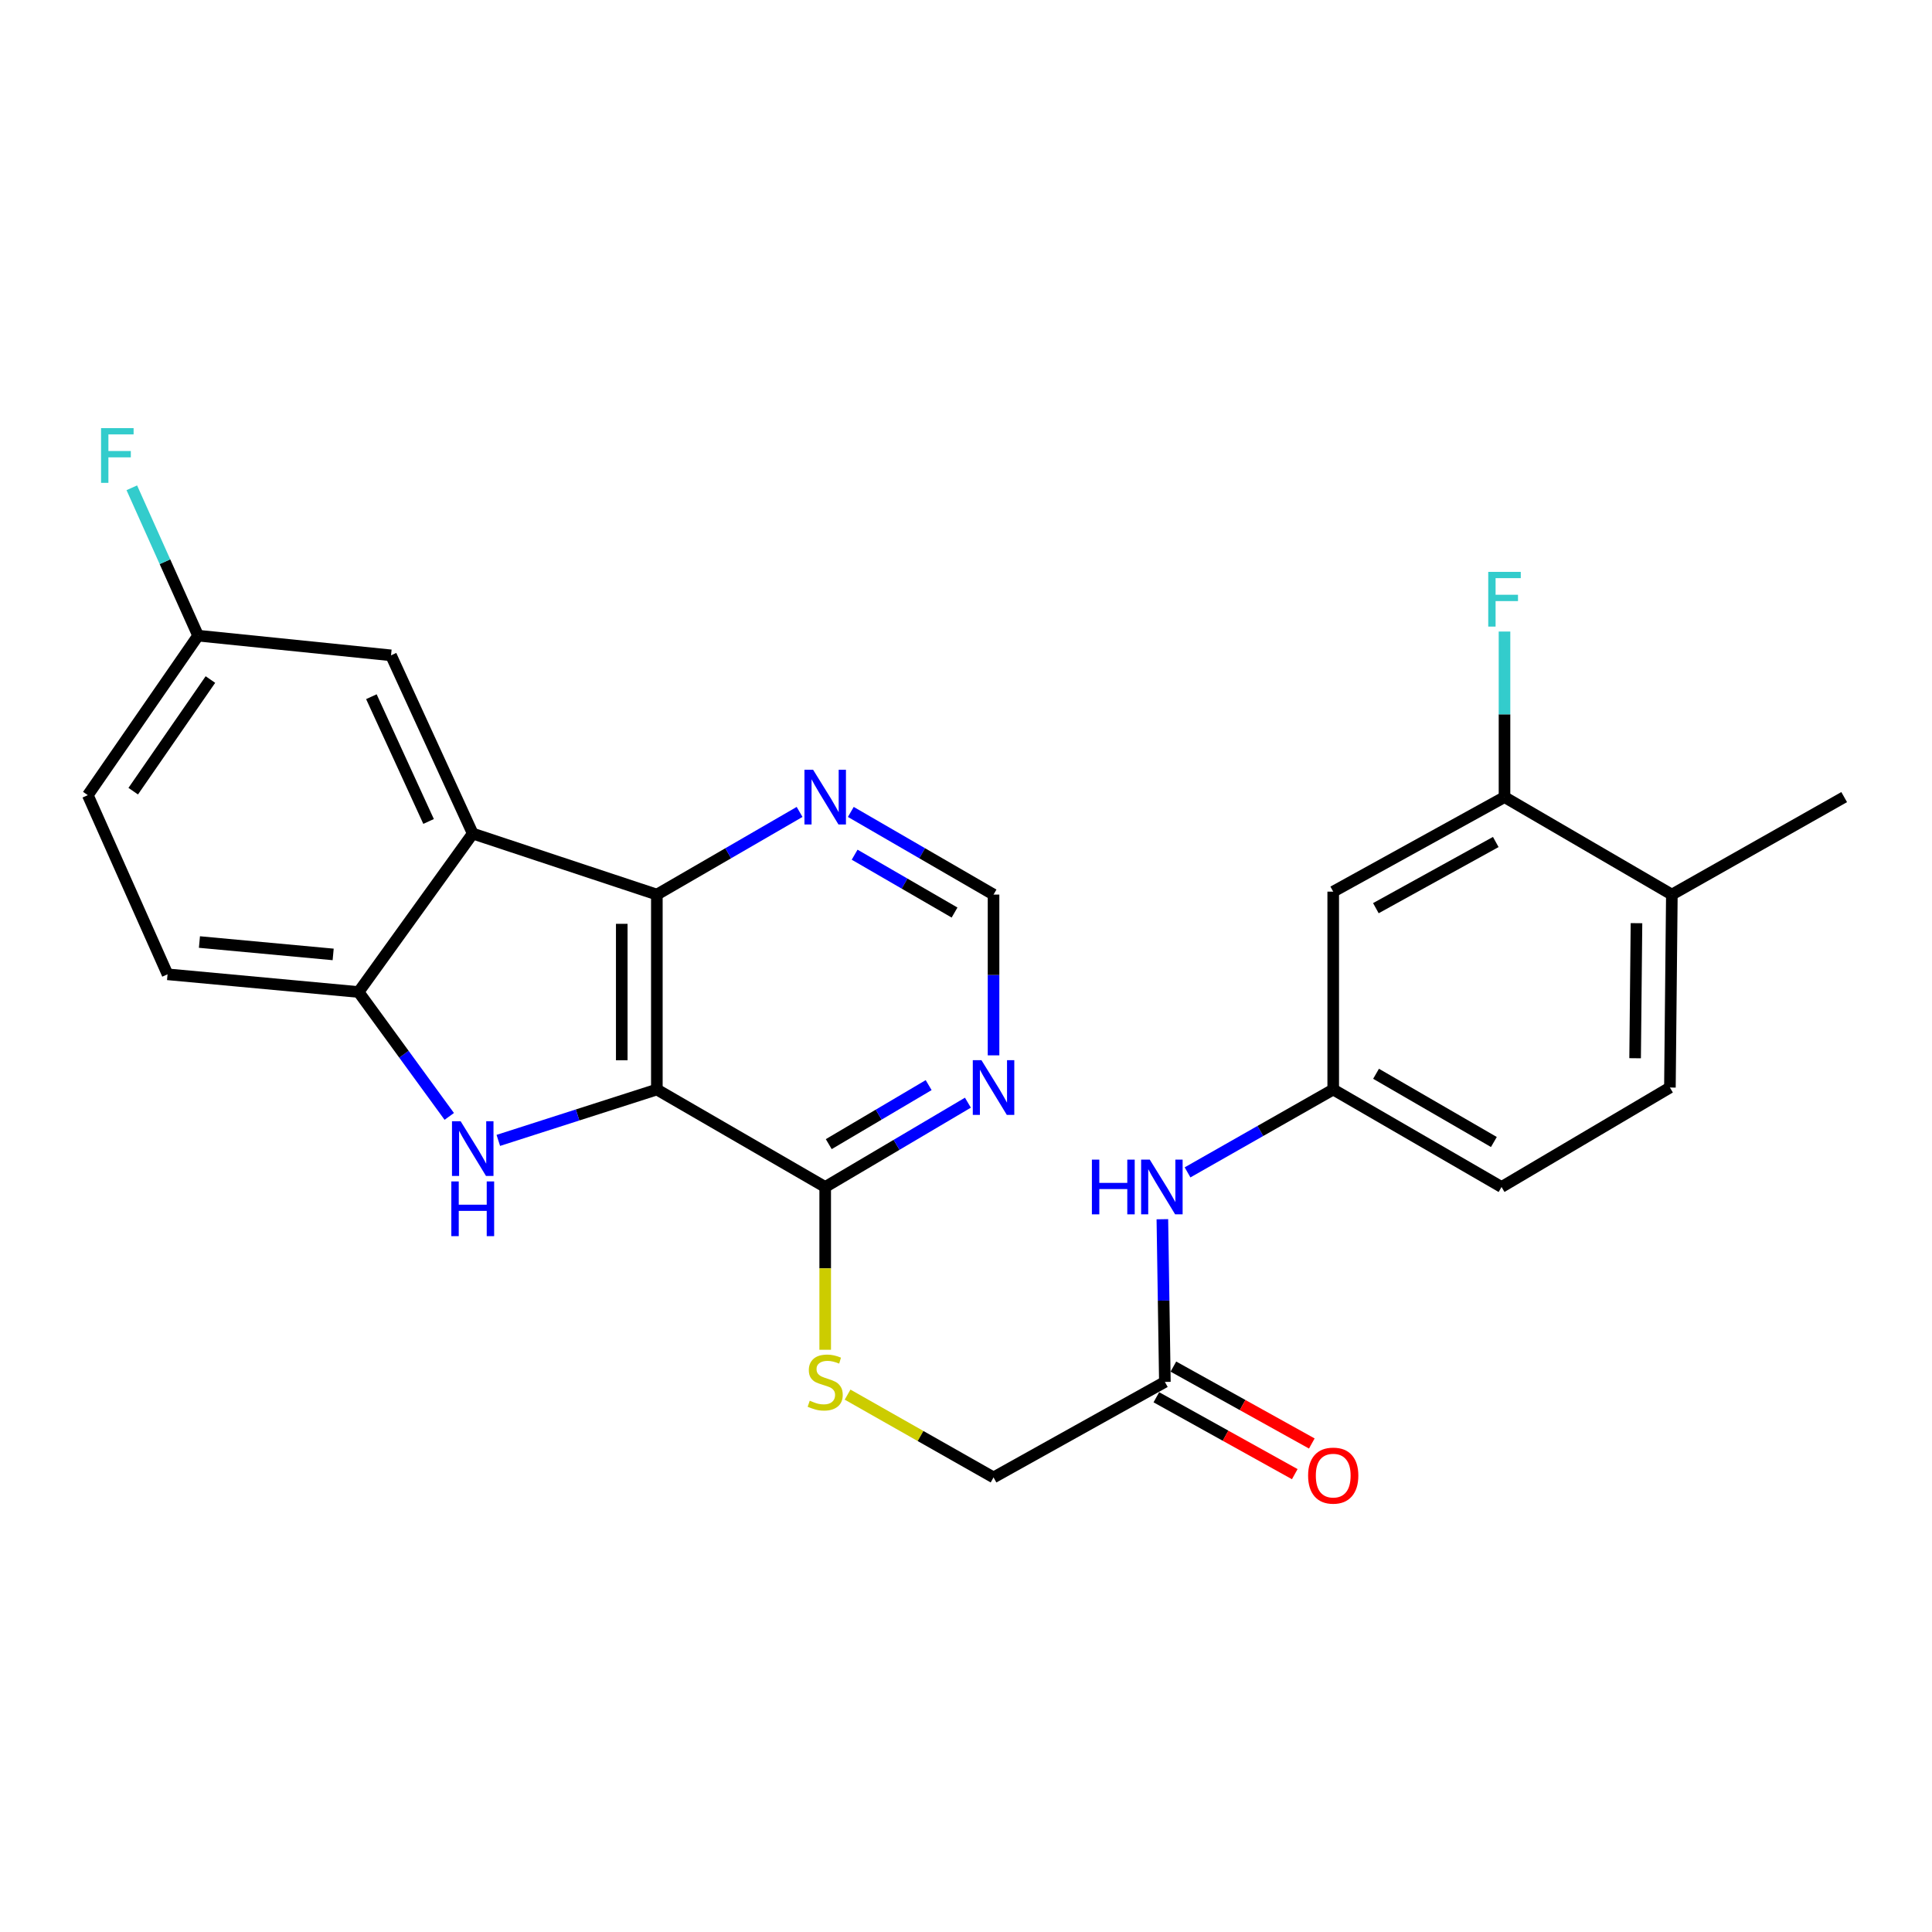 <?xml version='1.0' encoding='iso-8859-1'?>
<svg version='1.1' baseProfile='full'
              xmlns='http://www.w3.org/2000/svg'
                      xmlns:rdkit='http://www.rdkit.org/xml'
                      xmlns:xlink='http://www.w3.org/1999/xlink'
                  xml:space='preserve'
width='1000px' height='1000px' viewBox='0 0 1000 1000'>
<!-- END OF HEADER -->
<rect style='opacity:1.0;fill:#FFFFFF;stroke:none' width='1000' height='1000' x='0' y='0'> </rect>
<path class='bond-0' d='M 339.986,563.934 L 298.958,577.1' style='fill:none;fill-rule:evenodd;stroke:#000000;stroke-width:6px;stroke-linecap:butt;stroke-linejoin:miter;stroke-opacity:1' />
<path class='bond-0' d='M 298.958,577.1 L 257.93,590.266' style='fill:none;fill-rule:evenodd;stroke:#0000FF;stroke-width:6px;stroke-linecap:butt;stroke-linejoin:miter;stroke-opacity:1' />
<path class='bond-1' d='M 339.986,563.934 L 339.986,463.036' style='fill:none;fill-rule:evenodd;stroke:#000000;stroke-width:6px;stroke-linecap:butt;stroke-linejoin:miter;stroke-opacity:1' />
<path class='bond-1' d='M 321.824,548.799 L 321.824,478.17' style='fill:none;fill-rule:evenodd;stroke:#000000;stroke-width:6px;stroke-linecap:butt;stroke-linejoin:miter;stroke-opacity:1' />
<path class='bond-4' d='M 339.986,563.934 L 427.121,614.383' style='fill:none;fill-rule:evenodd;stroke:#000000;stroke-width:6px;stroke-linecap:butt;stroke-linejoin:miter;stroke-opacity:1' />
<path class='bond-3' d='M 232.537,577.848 L 209.07,545.656' style='fill:none;fill-rule:evenodd;stroke:#0000FF;stroke-width:6px;stroke-linecap:butt;stroke-linejoin:miter;stroke-opacity:1' />
<path class='bond-3' d='M 209.07,545.656 L 185.602,513.465' style='fill:none;fill-rule:evenodd;stroke:#000000;stroke-width:6px;stroke-linecap:butt;stroke-linejoin:miter;stroke-opacity:1' />
<path class='bond-2' d='M 339.986,463.036 L 244.688,431.455' style='fill:none;fill-rule:evenodd;stroke:#000000;stroke-width:6px;stroke-linecap:butt;stroke-linejoin:miter;stroke-opacity:1' />
<path class='bond-6' d='M 339.986,463.036 L 376.925,441.645' style='fill:none;fill-rule:evenodd;stroke:#000000;stroke-width:6px;stroke-linecap:butt;stroke-linejoin:miter;stroke-opacity:1' />
<path class='bond-6' d='M 376.925,441.645 L 413.864,420.254' style='fill:none;fill-rule:evenodd;stroke:#0000FF;stroke-width:6px;stroke-linecap:butt;stroke-linejoin:miter;stroke-opacity:1' />
<path class='bond-11' d='M 244.688,431.455 L 202.391,339.204' style='fill:none;fill-rule:evenodd;stroke:#000000;stroke-width:6px;stroke-linecap:butt;stroke-linejoin:miter;stroke-opacity:1' />
<path class='bond-11' d='M 221.834,425.186 L 192.227,360.611' style='fill:none;fill-rule:evenodd;stroke:#000000;stroke-width:6px;stroke-linecap:butt;stroke-linejoin:miter;stroke-opacity:1' />
<path class='bond-26' d='M 244.688,431.455 L 185.602,513.465' style='fill:none;fill-rule:evenodd;stroke:#000000;stroke-width:6px;stroke-linecap:butt;stroke-linejoin:miter;stroke-opacity:1' />
<path class='bond-16' d='M 185.602,513.465 L 86.722,504.303' style='fill:none;fill-rule:evenodd;stroke:#000000;stroke-width:6px;stroke-linecap:butt;stroke-linejoin:miter;stroke-opacity:1' />
<path class='bond-16' d='M 172.445,494.006 L 103.229,487.593' style='fill:none;fill-rule:evenodd;stroke:#000000;stroke-width:6px;stroke-linecap:butt;stroke-linejoin:miter;stroke-opacity:1' />
<path class='bond-5' d='M 427.121,614.383 L 464.054,592.564' style='fill:none;fill-rule:evenodd;stroke:#000000;stroke-width:6px;stroke-linecap:butt;stroke-linejoin:miter;stroke-opacity:1' />
<path class='bond-5' d='M 464.054,592.564 L 500.987,570.744' style='fill:none;fill-rule:evenodd;stroke:#0000FF;stroke-width:6px;stroke-linecap:butt;stroke-linejoin:miter;stroke-opacity:1' />
<path class='bond-5' d='M 428.963,592.2 L 454.816,576.927' style='fill:none;fill-rule:evenodd;stroke:#000000;stroke-width:6px;stroke-linecap:butt;stroke-linejoin:miter;stroke-opacity:1' />
<path class='bond-5' d='M 454.816,576.927 L 480.669,561.653' style='fill:none;fill-rule:evenodd;stroke:#0000FF;stroke-width:6px;stroke-linecap:butt;stroke-linejoin:miter;stroke-opacity:1' />
<path class='bond-8' d='M 427.121,614.383 L 427.121,656.51' style='fill:none;fill-rule:evenodd;stroke:#000000;stroke-width:6px;stroke-linecap:butt;stroke-linejoin:miter;stroke-opacity:1' />
<path class='bond-8' d='M 427.121,656.51 L 427.121,698.638' style='fill:none;fill-rule:evenodd;stroke:#CCCC00;stroke-width:6px;stroke-linecap:butt;stroke-linejoin:miter;stroke-opacity:1' />
<path class='bond-12' d='M 514.257,546.248 L 514.257,504.642' style='fill:none;fill-rule:evenodd;stroke:#0000FF;stroke-width:6px;stroke-linecap:butt;stroke-linejoin:miter;stroke-opacity:1' />
<path class='bond-12' d='M 514.257,504.642 L 514.257,463.036' style='fill:none;fill-rule:evenodd;stroke:#000000;stroke-width:6px;stroke-linecap:butt;stroke-linejoin:miter;stroke-opacity:1' />
<path class='bond-27' d='M 440.379,420.254 L 477.318,441.645' style='fill:none;fill-rule:evenodd;stroke:#0000FF;stroke-width:6px;stroke-linecap:butt;stroke-linejoin:miter;stroke-opacity:1' />
<path class='bond-27' d='M 477.318,441.645 L 514.257,463.036' style='fill:none;fill-rule:evenodd;stroke:#000000;stroke-width:6px;stroke-linecap:butt;stroke-linejoin:miter;stroke-opacity:1' />
<path class='bond-27' d='M 442.359,442.388 L 468.216,457.361' style='fill:none;fill-rule:evenodd;stroke:#0000FF;stroke-width:6px;stroke-linecap:butt;stroke-linejoin:miter;stroke-opacity:1' />
<path class='bond-27' d='M 468.216,457.361 L 494.074,472.335' style='fill:none;fill-rule:evenodd;stroke:#000000;stroke-width:6px;stroke-linecap:butt;stroke-linejoin:miter;stroke-opacity:1' />
<path class='bond-7' d='M 778.731,412.577 L 690.072,461.512' style='fill:none;fill-rule:evenodd;stroke:#000000;stroke-width:6px;stroke-linecap:butt;stroke-linejoin:miter;stroke-opacity:1' />
<path class='bond-7' d='M 774.208,435.817 L 712.147,470.072' style='fill:none;fill-rule:evenodd;stroke:#000000;stroke-width:6px;stroke-linecap:butt;stroke-linejoin:miter;stroke-opacity:1' />
<path class='bond-21' d='M 778.731,412.577 L 778.731,369.731' style='fill:none;fill-rule:evenodd;stroke:#000000;stroke-width:6px;stroke-linecap:butt;stroke-linejoin:miter;stroke-opacity:1' />
<path class='bond-21' d='M 778.731,369.731 L 778.731,326.885' style='fill:none;fill-rule:evenodd;stroke:#33CCCC;stroke-width:6px;stroke-linecap:butt;stroke-linejoin:miter;stroke-opacity:1' />
<path class='bond-29' d='M 778.731,412.577 L 865.352,463.036' style='fill:none;fill-rule:evenodd;stroke:#000000;stroke-width:6px;stroke-linecap:butt;stroke-linejoin:miter;stroke-opacity:1' />
<path class='bond-18' d='M 438.706,721.852 L 476.481,743.281' style='fill:none;fill-rule:evenodd;stroke:#CCCC00;stroke-width:6px;stroke-linecap:butt;stroke-linejoin:miter;stroke-opacity:1' />
<path class='bond-18' d='M 476.481,743.281 L 514.257,764.711' style='fill:none;fill-rule:evenodd;stroke:#000000;stroke-width:6px;stroke-linecap:butt;stroke-linejoin:miter;stroke-opacity:1' />
<path class='bond-9' d='M 690.072,461.512 L 690.072,563.934' style='fill:none;fill-rule:evenodd;stroke:#000000;stroke-width:6px;stroke-linecap:butt;stroke-linejoin:miter;stroke-opacity:1' />
<path class='bond-10' d='M 602.936,715.281 L 514.257,764.711' style='fill:none;fill-rule:evenodd;stroke:#000000;stroke-width:6px;stroke-linecap:butt;stroke-linejoin:miter;stroke-opacity:1' />
<path class='bond-13' d='M 602.936,715.281 L 602.288,673.173' style='fill:none;fill-rule:evenodd;stroke:#000000;stroke-width:6px;stroke-linecap:butt;stroke-linejoin:miter;stroke-opacity:1' />
<path class='bond-13' d='M 602.288,673.173 L 601.639,631.065' style='fill:none;fill-rule:evenodd;stroke:#0000FF;stroke-width:6px;stroke-linecap:butt;stroke-linejoin:miter;stroke-opacity:1' />
<path class='bond-17' d='M 598.526,723.219 L 634.348,743.121' style='fill:none;fill-rule:evenodd;stroke:#000000;stroke-width:6px;stroke-linecap:butt;stroke-linejoin:miter;stroke-opacity:1' />
<path class='bond-17' d='M 634.348,743.121 L 670.169,763.022' style='fill:none;fill-rule:evenodd;stroke:#FF0000;stroke-width:6px;stroke-linecap:butt;stroke-linejoin:miter;stroke-opacity:1' />
<path class='bond-17' d='M 607.346,707.343 L 643.168,727.245' style='fill:none;fill-rule:evenodd;stroke:#000000;stroke-width:6px;stroke-linecap:butt;stroke-linejoin:miter;stroke-opacity:1' />
<path class='bond-17' d='M 643.168,727.245 L 678.99,747.147' style='fill:none;fill-rule:evenodd;stroke:#FF0000;stroke-width:6px;stroke-linecap:butt;stroke-linejoin:miter;stroke-opacity:1' />
<path class='bond-20' d='M 202.391,339.204 L 102.533,329.013' style='fill:none;fill-rule:evenodd;stroke:#000000;stroke-width:6px;stroke-linecap:butt;stroke-linejoin:miter;stroke-opacity:1' />
<path class='bond-14' d='M 614.673,606.822 L 652.372,585.378' style='fill:none;fill-rule:evenodd;stroke:#0000FF;stroke-width:6px;stroke-linecap:butt;stroke-linejoin:miter;stroke-opacity:1' />
<path class='bond-14' d='M 652.372,585.378 L 690.072,563.934' style='fill:none;fill-rule:evenodd;stroke:#000000;stroke-width:6px;stroke-linecap:butt;stroke-linejoin:miter;stroke-opacity:1' />
<path class='bond-22' d='M 690.072,563.934 L 777.197,614.383' style='fill:none;fill-rule:evenodd;stroke:#000000;stroke-width:6px;stroke-linecap:butt;stroke-linejoin:miter;stroke-opacity:1' />
<path class='bond-22' d='M 712.241,555.784 L 773.229,591.098' style='fill:none;fill-rule:evenodd;stroke:#000000;stroke-width:6px;stroke-linecap:butt;stroke-linejoin:miter;stroke-opacity:1' />
<path class='bond-15' d='M 865.352,463.036 L 864.343,562.905' style='fill:none;fill-rule:evenodd;stroke:#000000;stroke-width:6px;stroke-linecap:butt;stroke-linejoin:miter;stroke-opacity:1' />
<path class='bond-15' d='M 847.04,477.833 L 846.333,547.741' style='fill:none;fill-rule:evenodd;stroke:#000000;stroke-width:6px;stroke-linecap:butt;stroke-linejoin:miter;stroke-opacity:1' />
<path class='bond-25' d='M 865.352,463.036 L 954.545,412.577' style='fill:none;fill-rule:evenodd;stroke:#000000;stroke-width:6px;stroke-linecap:butt;stroke-linejoin:miter;stroke-opacity:1' />
<path class='bond-23' d='M 86.722,504.303 L 45.455,411.568' style='fill:none;fill-rule:evenodd;stroke:#000000;stroke-width:6px;stroke-linecap:butt;stroke-linejoin:miter;stroke-opacity:1' />
<path class='bond-19' d='M 864.343,562.905 L 777.197,614.383' style='fill:none;fill-rule:evenodd;stroke:#000000;stroke-width:6px;stroke-linecap:butt;stroke-linejoin:miter;stroke-opacity:1' />
<path class='bond-24' d='M 102.533,329.013 L 85.378,290.745' style='fill:none;fill-rule:evenodd;stroke:#000000;stroke-width:6px;stroke-linecap:butt;stroke-linejoin:miter;stroke-opacity:1' />
<path class='bond-24' d='M 85.378,290.745 L 68.223,252.478' style='fill:none;fill-rule:evenodd;stroke:#33CCCC;stroke-width:6px;stroke-linecap:butt;stroke-linejoin:miter;stroke-opacity:1' />
<path class='bond-28' d='M 102.533,329.013 L 45.455,411.568' style='fill:none;fill-rule:evenodd;stroke:#000000;stroke-width:6px;stroke-linecap:butt;stroke-linejoin:miter;stroke-opacity:1' />
<path class='bond-28' d='M 108.91,351.725 L 68.955,409.513' style='fill:none;fill-rule:evenodd;stroke:#000000;stroke-width:6px;stroke-linecap:butt;stroke-linejoin:miter;stroke-opacity:1' />
<path  class='atom-1' d='M 238.428 580.356
L 247.708 595.356
Q 248.628 596.836, 250.108 599.516
Q 251.588 602.196, 251.668 602.356
L 251.668 580.356
L 255.428 580.356
L 255.428 608.676
L 251.548 608.676
L 241.588 592.276
Q 240.428 590.356, 239.188 588.156
Q 237.988 585.956, 237.628 585.276
L 237.628 608.676
L 233.948 608.676
L 233.948 580.356
L 238.428 580.356
' fill='#0000FF'/>
<path  class='atom-1' d='M 233.608 611.508
L 237.448 611.508
L 237.448 623.548
L 251.928 623.548
L 251.928 611.508
L 255.768 611.508
L 255.768 639.828
L 251.928 639.828
L 251.928 626.748
L 237.448 626.748
L 237.448 639.828
L 233.608 639.828
L 233.608 611.508
' fill='#0000FF'/>
<path  class='atom-6' d='M 507.997 548.745
L 517.277 563.745
Q 518.197 565.225, 519.677 567.905
Q 521.157 570.585, 521.237 570.745
L 521.237 548.745
L 524.997 548.745
L 524.997 577.065
L 521.117 577.065
L 511.157 560.665
Q 509.997 558.745, 508.757 556.545
Q 507.557 554.345, 507.197 553.665
L 507.197 577.065
L 503.517 577.065
L 503.517 548.745
L 507.997 548.745
' fill='#0000FF'/>
<path  class='atom-7' d='M 420.861 398.417
L 430.141 413.417
Q 431.061 414.897, 432.541 417.577
Q 434.021 420.257, 434.101 420.417
L 434.101 398.417
L 437.861 398.417
L 437.861 426.737
L 433.981 426.737
L 424.021 410.337
Q 422.861 408.417, 421.621 406.217
Q 420.421 404.017, 420.061 403.337
L 420.061 426.737
L 416.381 426.737
L 416.381 398.417
L 420.861 398.417
' fill='#0000FF'/>
<path  class='atom-9' d='M 419.121 725.001
Q 419.441 725.121, 420.761 725.681
Q 422.081 726.241, 423.521 726.601
Q 425.001 726.921, 426.441 726.921
Q 429.121 726.921, 430.681 725.641
Q 432.241 724.321, 432.241 722.041
Q 432.241 720.481, 431.441 719.521
Q 430.681 718.561, 429.481 718.041
Q 428.281 717.521, 426.281 716.921
Q 423.761 716.161, 422.241 715.441
Q 420.761 714.721, 419.681 713.201
Q 418.641 711.681, 418.641 709.121
Q 418.641 705.561, 421.041 703.361
Q 423.481 701.161, 428.281 701.161
Q 431.561 701.161, 435.281 702.721
L 434.361 705.801
Q 430.961 704.401, 428.401 704.401
Q 425.641 704.401, 424.121 705.561
Q 422.601 706.681, 422.641 708.641
Q 422.641 710.161, 423.401 711.081
Q 424.201 712.001, 425.321 712.521
Q 426.481 713.041, 428.401 713.641
Q 430.961 714.441, 432.481 715.241
Q 434.001 716.041, 435.081 717.681
Q 436.201 719.281, 436.201 722.041
Q 436.201 725.961, 433.561 728.081
Q 430.961 730.161, 426.601 730.161
Q 424.081 730.161, 422.161 729.601
Q 420.281 729.081, 418.041 728.161
L 419.121 725.001
' fill='#CCCC00'/>
<path  class='atom-14' d='M 565.162 600.223
L 569.002 600.223
L 569.002 612.263
L 583.482 612.263
L 583.482 600.223
L 587.322 600.223
L 587.322 628.543
L 583.482 628.543
L 583.482 615.463
L 569.002 615.463
L 569.002 628.543
L 565.162 628.543
L 565.162 600.223
' fill='#0000FF'/>
<path  class='atom-14' d='M 595.122 600.223
L 604.402 615.223
Q 605.322 616.703, 606.802 619.383
Q 608.282 622.063, 608.362 622.223
L 608.362 600.223
L 612.122 600.223
L 612.122 628.543
L 608.242 628.543
L 598.282 612.143
Q 597.122 610.223, 595.882 608.023
Q 594.682 605.823, 594.322 605.143
L 594.322 628.543
L 590.642 628.543
L 590.642 600.223
L 595.122 600.223
' fill='#0000FF'/>
<path  class='atom-18' d='M 677.072 763.772
Q 677.072 756.972, 680.432 753.172
Q 683.792 749.372, 690.072 749.372
Q 696.352 749.372, 699.712 753.172
Q 703.072 756.972, 703.072 763.772
Q 703.072 770.652, 699.672 774.572
Q 696.272 778.452, 690.072 778.452
Q 683.832 778.452, 680.432 774.572
Q 677.072 770.692, 677.072 763.772
M 690.072 775.252
Q 694.392 775.252, 696.712 772.372
Q 699.072 769.452, 699.072 763.772
Q 699.072 758.212, 696.712 755.412
Q 694.392 752.572, 690.072 752.572
Q 685.752 752.572, 683.392 755.372
Q 681.072 758.172, 681.072 763.772
Q 681.072 769.492, 683.392 772.372
Q 685.752 775.252, 690.072 775.252
' fill='#FF0000'/>
<path  class='atom-22' d='M 770.311 296.005
L 787.151 296.005
L 787.151 299.245
L 774.111 299.245
L 774.111 307.845
L 785.711 307.845
L 785.711 311.125
L 774.111 311.125
L 774.111 324.325
L 770.311 324.325
L 770.311 296.005
' fill='#33CCCC'/>
<path  class='atom-25' d='M 52.31 221.603
L 69.15 221.603
L 69.15 224.843
L 56.111 224.843
L 56.111 233.443
L 67.71 233.443
L 67.71 236.723
L 56.111 236.723
L 56.111 249.923
L 52.31 249.923
L 52.31 221.603
' fill='#33CCCC'/>
</svg>
